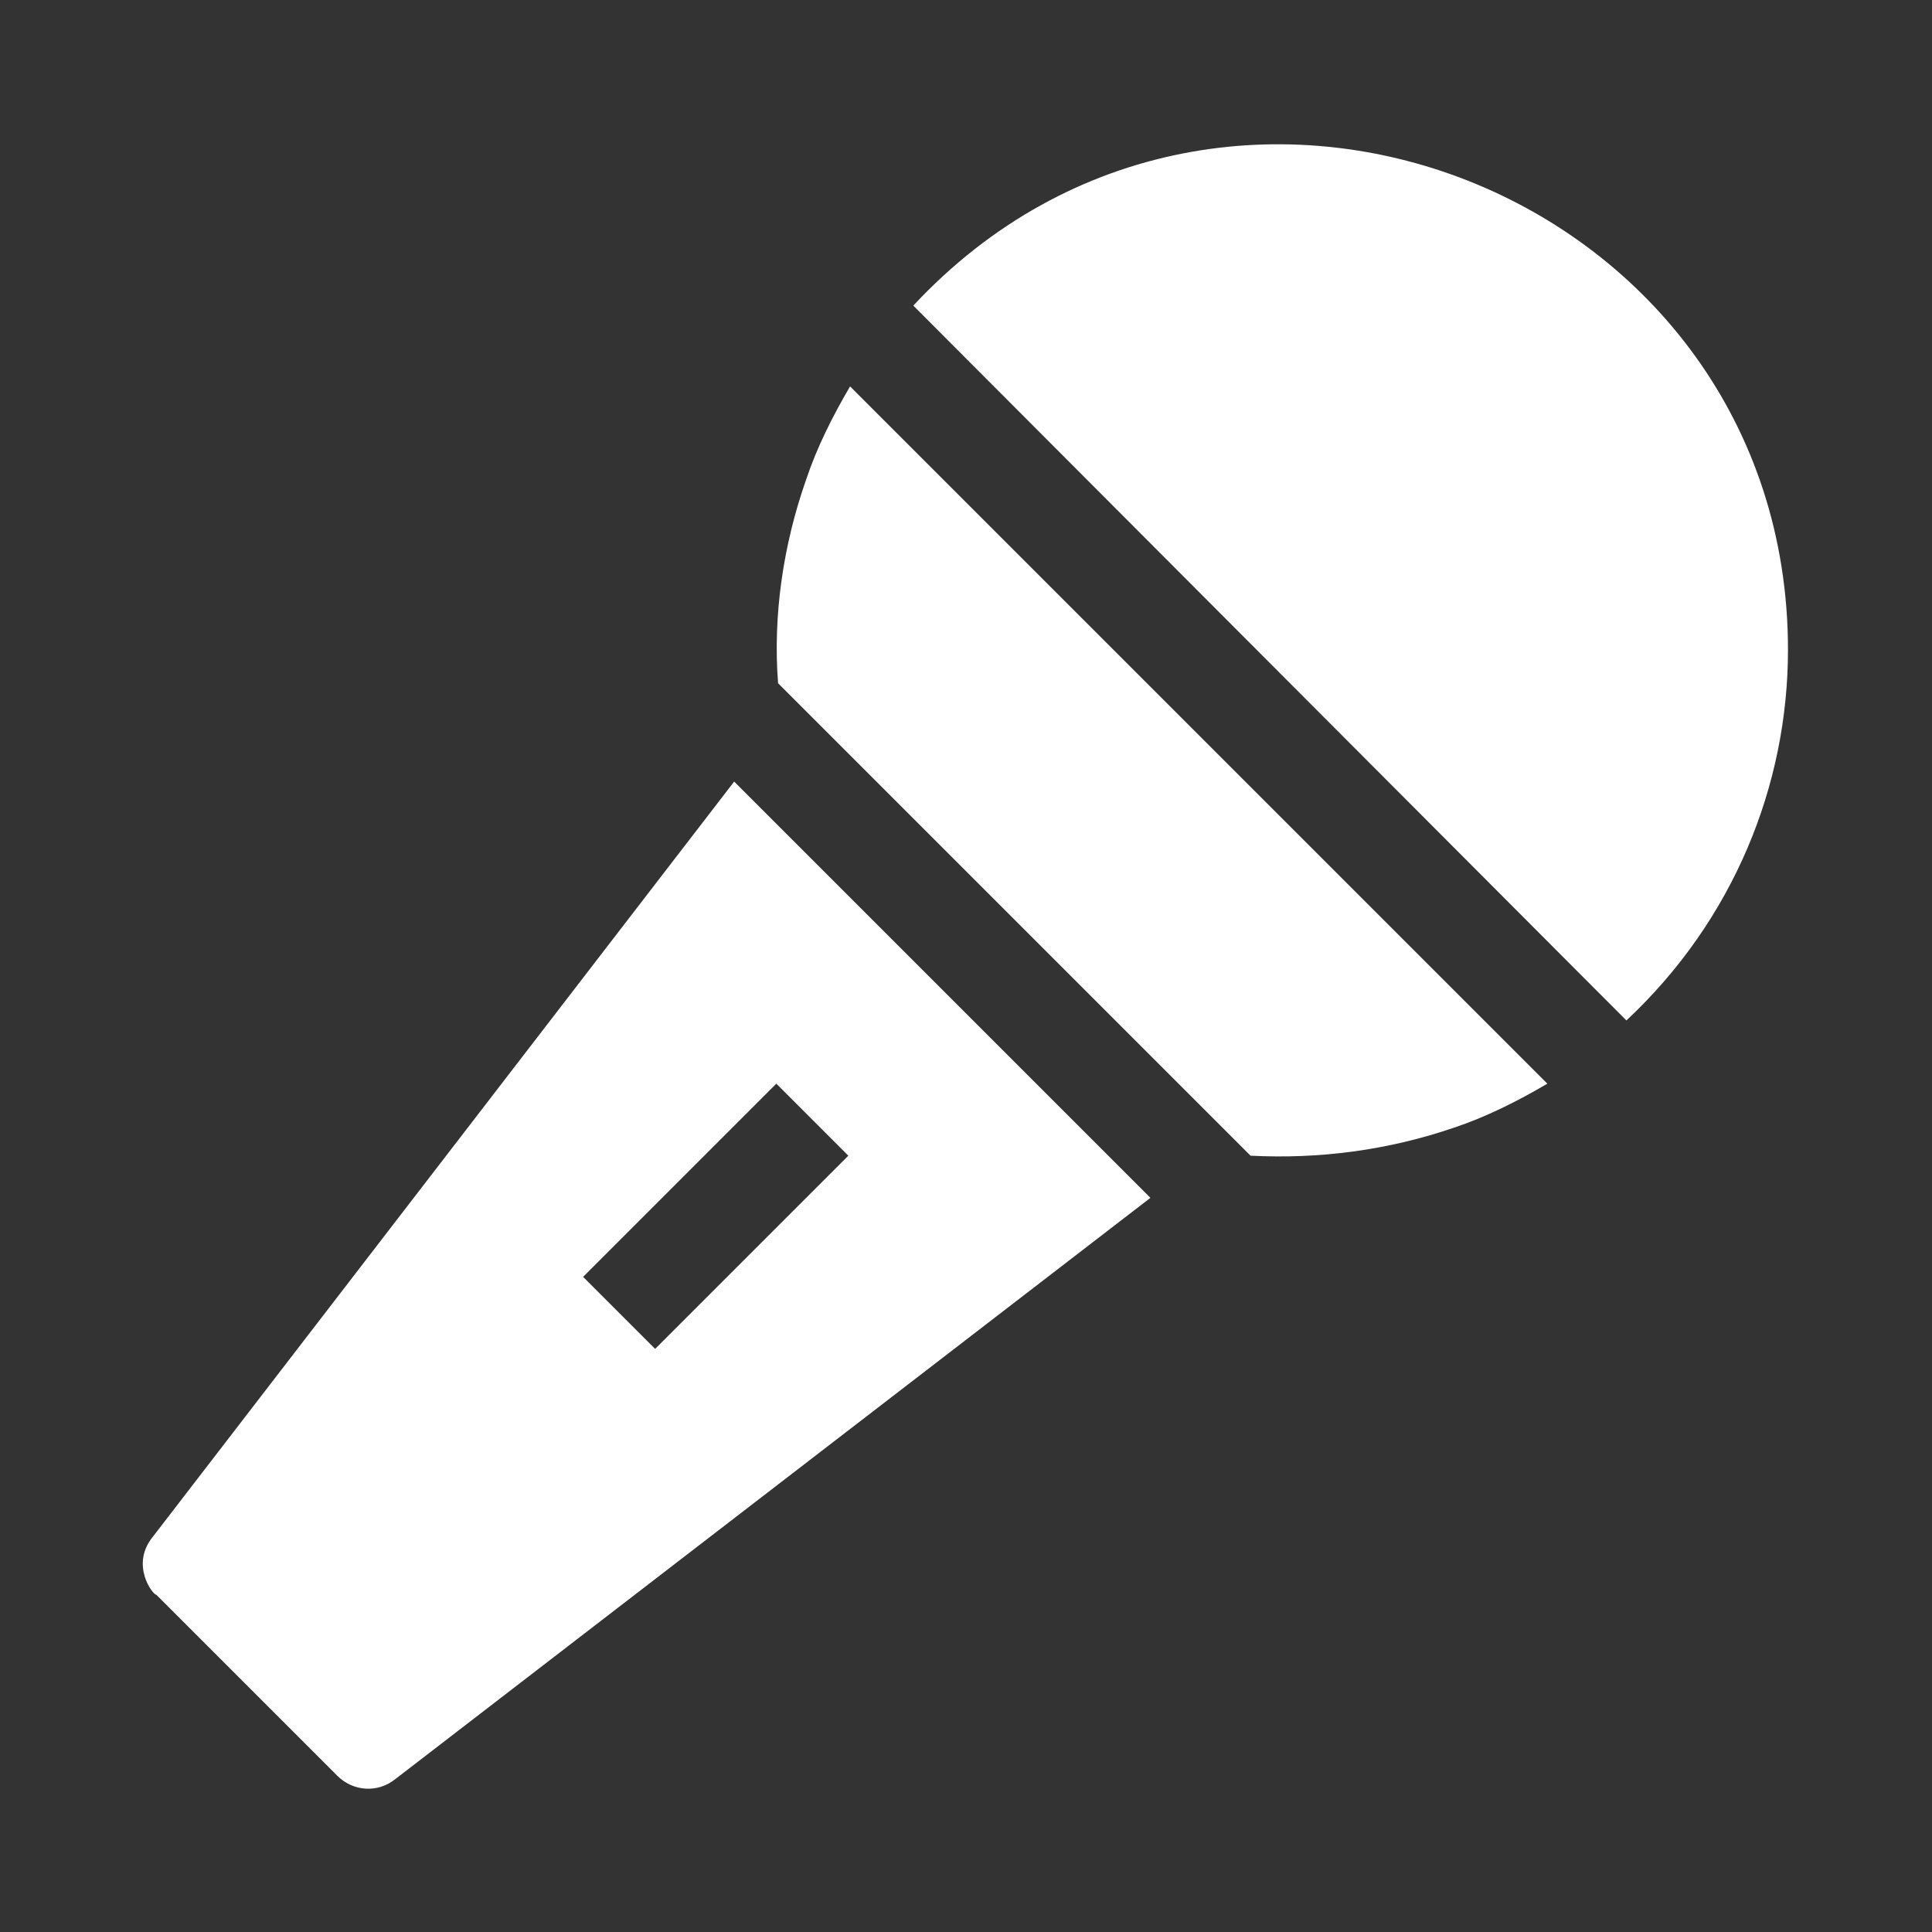 <?xml version="1.0" encoding="utf-8"?>
<!-- Generator: Adobe Illustrator 27.0.0, SVG Export Plug-In . SVG Version: 6.00 Build 0)  -->
<svg version="1.1" id="Layer_1" xmlns="http://www.w3.org/2000/svg" xmlns:xlink="http://www.w3.org/1999/xlink" x="0px" y="0px"
	 viewBox="0 0 110 110" style="enable-background:new 0 0 110 110;" xml:space="preserve">
<rect x="0" y="0" width="110" height="110" fill="#333333" stroke="none"/>
<style type="text/css">
	.st0{fill-rule:evenodd;clip-rule:evenodd;fill:#FFFFFF;}
</style>
<path class="st0" d="M48.4,22c-1,1.7-1.9,3.5-2.5,5.3c-1.3,3.7-1.9,7.7-1.6,11.6l26.9,26.9c3.9,0.2,7.8-0.3,11.6-1.6
	c1.8-0.6,3.6-1.5,5.3-2.5L48.4,22z M101.8,37c0,7.7-3.1,15.4-9.2,21.1L52,17.4C69.8-1.7,101.8,11,101.8,37L101.8,37z M65.5,68.2
	l-43,33.1c-1,0.8-2.4,0.7-3.3-0.2L8.9,90.8c-0.2,0-1.5-1.7-0.2-3.3l0,0l33.1-43L65.5,68.2z M48.3,65.8l-11,11l-4.1-4.1l11-11
	L48.3,65.8z"/>
</svg>
